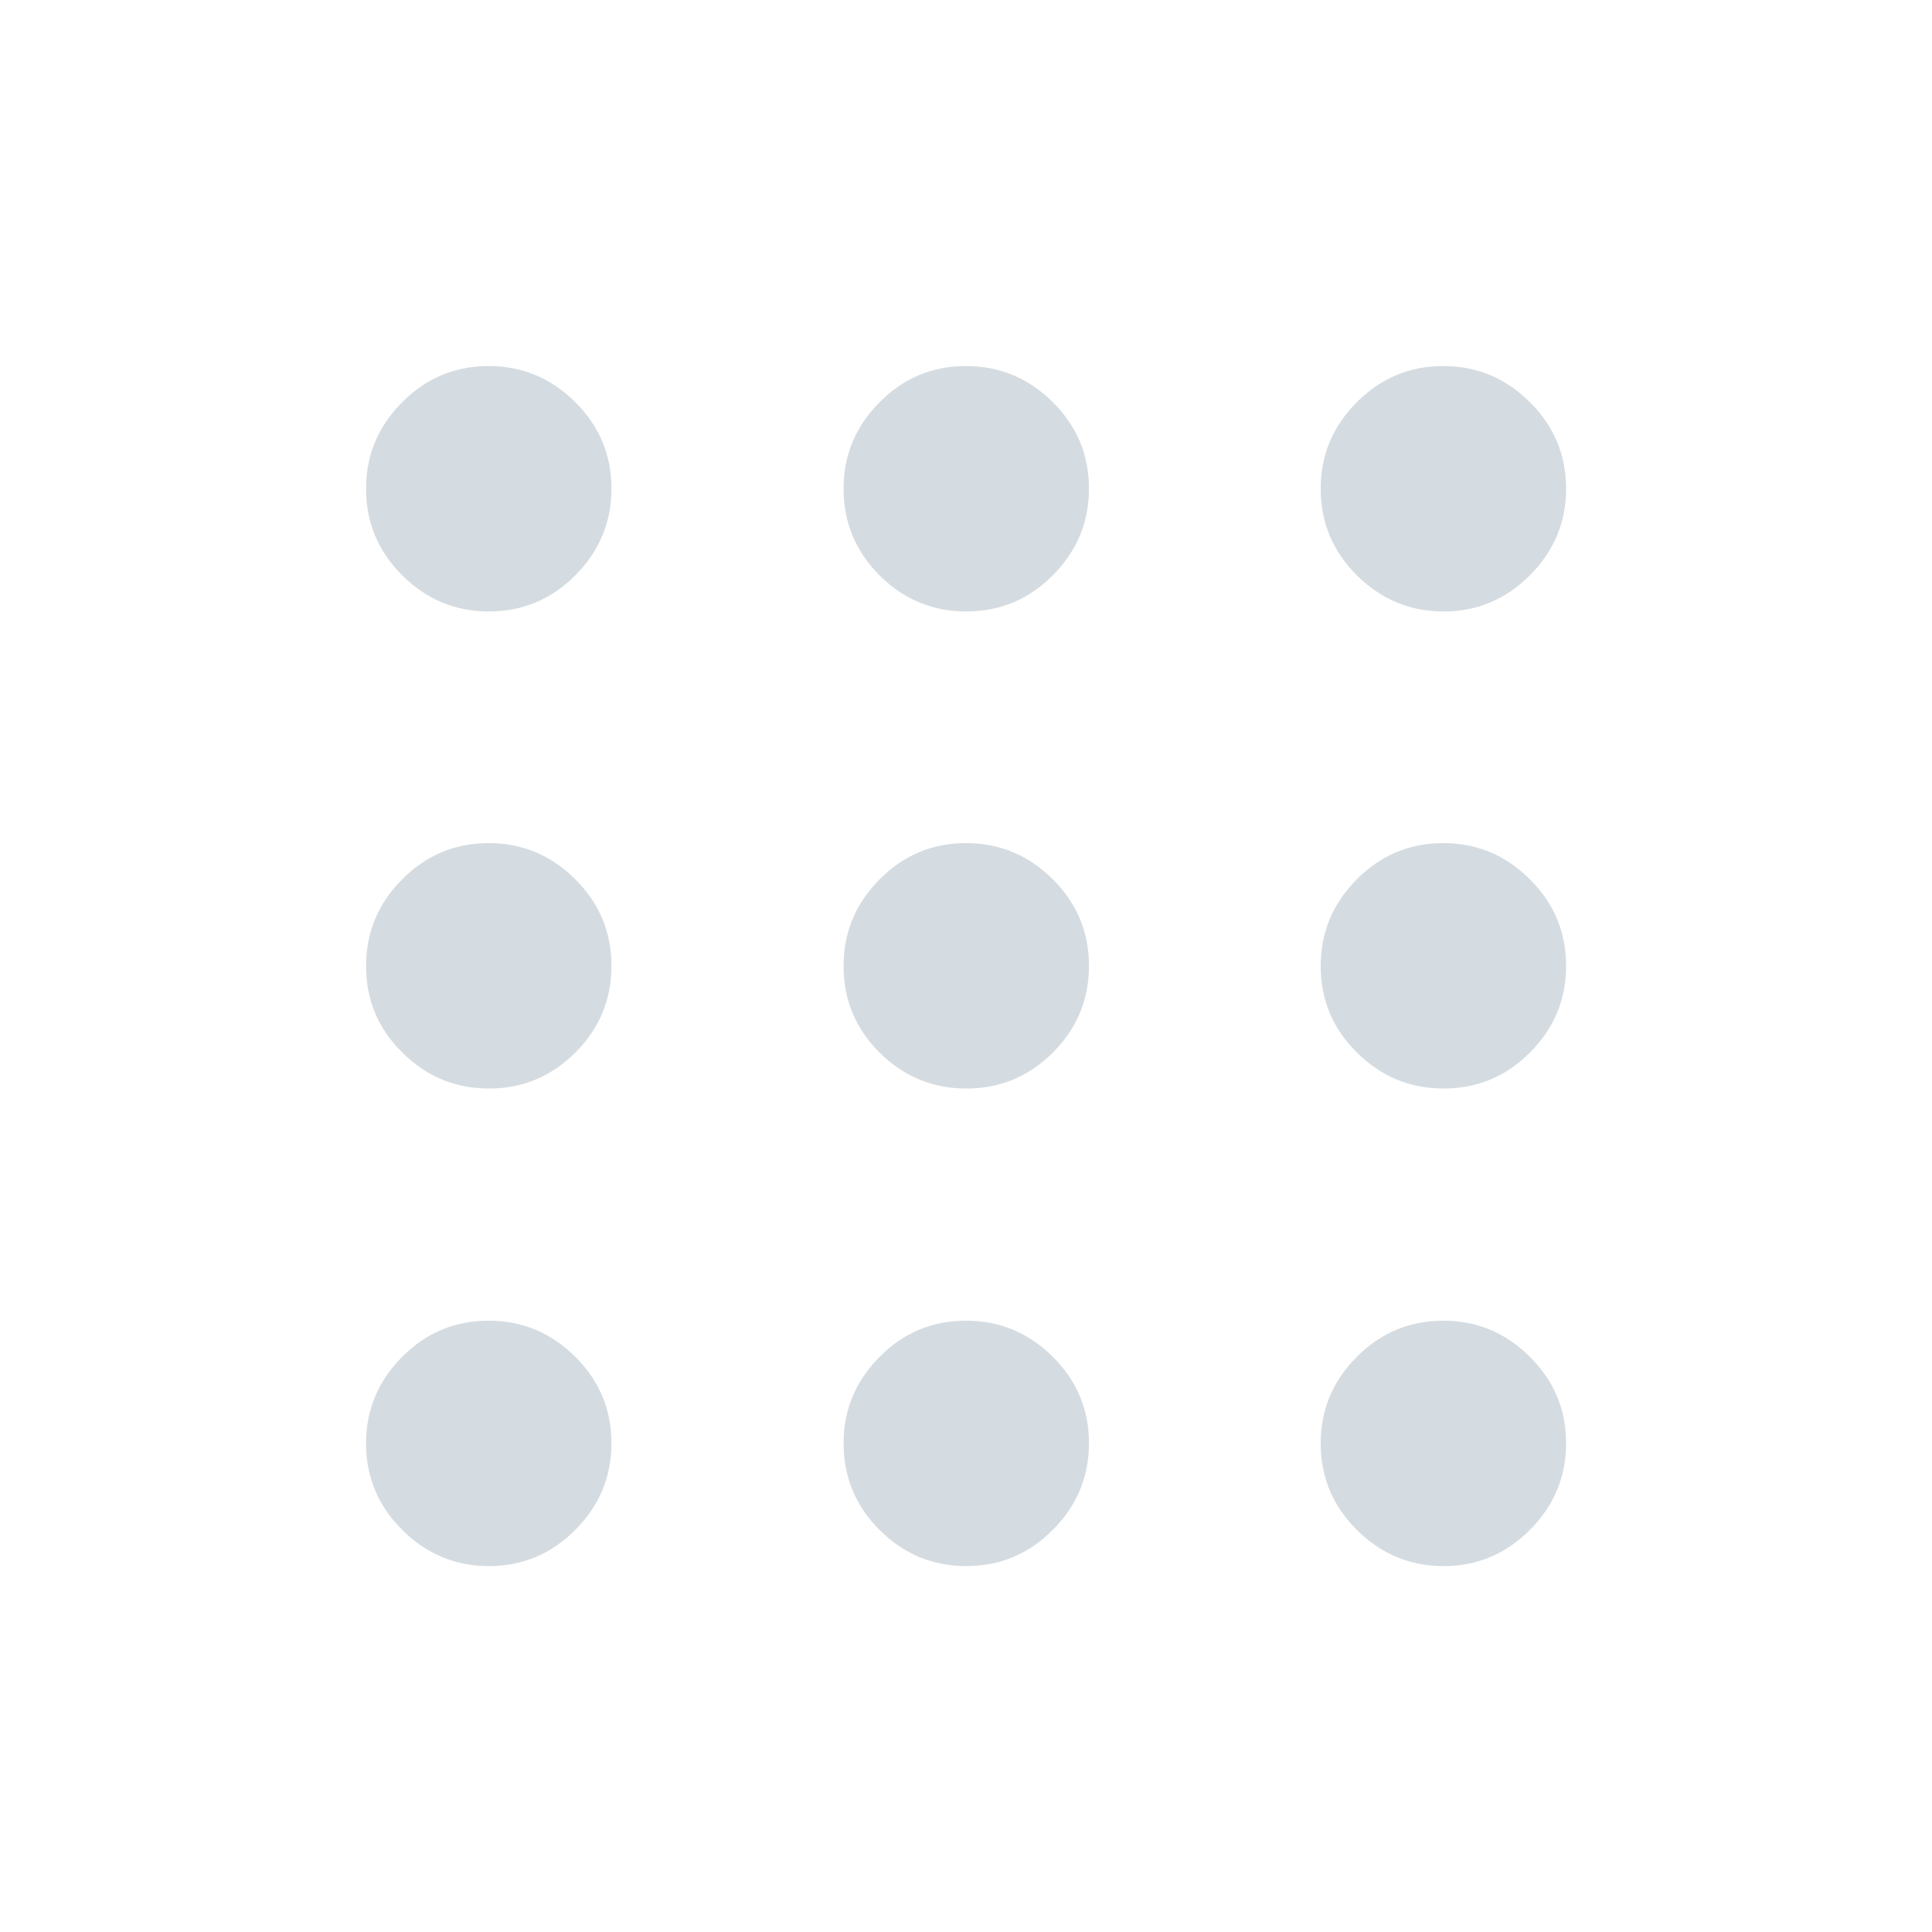 <svg width="26" height="26" viewBox="0 0 26 26" fill="none" xmlns="http://www.w3.org/2000/svg">
<mask id="mask0_1999_13027" style="mask-type:alpha" maskUnits="userSpaceOnUse" x="0" y="0" width="26" height="26">
<rect width="26" height="26" fill="#D9D9D9"/>
</mask>
<g mask="url(#mask0_1999_13027)">
<path d="M6.58 21.076C6.128 21.076 5.739 20.914 5.414 20.59C5.088 20.267 4.926 19.878 4.926 19.424C4.926 18.974 5.087 18.586 5.411 18.261C5.734 17.935 6.123 17.773 6.577 17.773C7.028 17.773 7.415 17.934 7.741 18.258C8.066 18.581 8.229 18.969 8.229 19.421C8.229 19.873 8.067 20.262 7.744 20.587C7.42 20.913 7.032 21.076 6.58 21.076ZM13.004 21.076C12.55 21.076 12.161 20.914 11.837 20.59C11.514 20.267 11.352 19.878 11.352 19.424C11.352 18.974 11.513 18.586 11.836 18.261C12.158 17.935 12.546 17.773 12.999 17.773C13.452 17.773 13.841 17.934 14.167 18.258C14.492 18.581 14.655 18.969 14.655 19.421C14.655 19.873 14.493 20.262 14.17 20.587C13.847 20.913 13.458 21.076 13.004 21.076ZM19.427 21.076C18.975 21.076 18.586 20.914 18.261 20.59C17.935 20.267 17.773 19.878 17.773 19.424C17.773 18.974 17.934 18.586 18.258 18.261C18.581 17.935 18.97 17.773 19.424 17.773C19.874 17.773 20.262 17.934 20.587 18.258C20.913 18.581 21.076 18.969 21.076 19.421C21.076 19.873 20.914 20.262 20.59 20.587C20.267 20.913 19.879 21.076 19.427 21.076ZM6.58 14.649C6.128 14.649 5.739 14.488 5.414 14.165C5.088 13.843 4.926 13.455 4.926 13.002C4.926 12.549 5.087 12.16 5.411 11.835C5.734 11.509 6.123 11.346 6.577 11.346C7.028 11.346 7.415 11.508 7.741 11.832C8.066 12.155 8.229 12.544 8.229 12.998C8.229 13.452 8.067 13.841 7.744 14.164C7.42 14.488 7.032 14.649 6.58 14.649ZM13.004 14.649C12.55 14.649 12.161 14.488 11.837 14.165C11.514 13.843 11.352 13.455 11.352 13.002C11.352 12.549 11.513 12.16 11.836 11.835C12.158 11.509 12.546 11.346 12.999 11.346C13.452 11.346 13.841 11.508 14.167 11.832C14.492 12.155 14.655 12.544 14.655 12.998C14.655 13.452 14.493 13.841 14.17 14.164C13.847 14.488 13.458 14.649 13.004 14.649ZM19.427 14.649C18.975 14.649 18.586 14.488 18.261 14.165C17.935 13.843 17.773 13.455 17.773 13.002C17.773 12.549 17.934 12.16 18.258 11.835C18.581 11.509 18.97 11.346 19.424 11.346C19.874 11.346 20.262 11.508 20.587 11.832C20.913 12.155 21.076 12.544 21.076 12.998C21.076 13.452 20.914 13.841 20.59 14.164C20.267 14.488 19.879 14.649 19.427 14.649ZM6.58 8.229C6.128 8.229 5.739 8.067 5.414 7.744C5.088 7.42 4.926 7.031 4.926 6.577C4.926 6.127 5.087 5.739 5.411 5.414C5.734 5.088 6.123 4.926 6.577 4.926C7.028 4.926 7.415 5.087 7.741 5.411C8.066 5.734 8.229 6.122 8.229 6.575C8.229 7.027 8.067 7.415 7.744 7.741C7.42 8.066 7.032 8.229 6.58 8.229ZM13.004 8.229C12.55 8.229 12.161 8.067 11.837 7.744C11.514 7.42 11.352 7.031 11.352 6.577C11.352 6.127 11.513 5.739 11.836 5.414C12.158 5.088 12.546 4.926 12.999 4.926C13.452 4.926 13.841 5.087 14.167 5.411C14.492 5.734 14.655 6.122 14.655 6.575C14.655 7.027 14.493 7.415 14.17 7.741C13.847 8.066 13.458 8.229 13.004 8.229ZM19.427 8.229C18.975 8.229 18.586 8.067 18.261 7.744C17.935 7.42 17.773 7.031 17.773 6.577C17.773 6.127 17.934 5.739 18.258 5.414C18.581 5.088 18.97 4.926 19.424 4.926C19.874 4.926 20.262 5.087 20.587 5.411C20.913 5.734 21.076 6.122 21.076 6.575C21.076 7.027 20.914 7.415 20.59 7.741C20.267 8.066 19.879 8.229 19.427 8.229Z" fill="#D5DCE1"/>
</g>
</svg>

